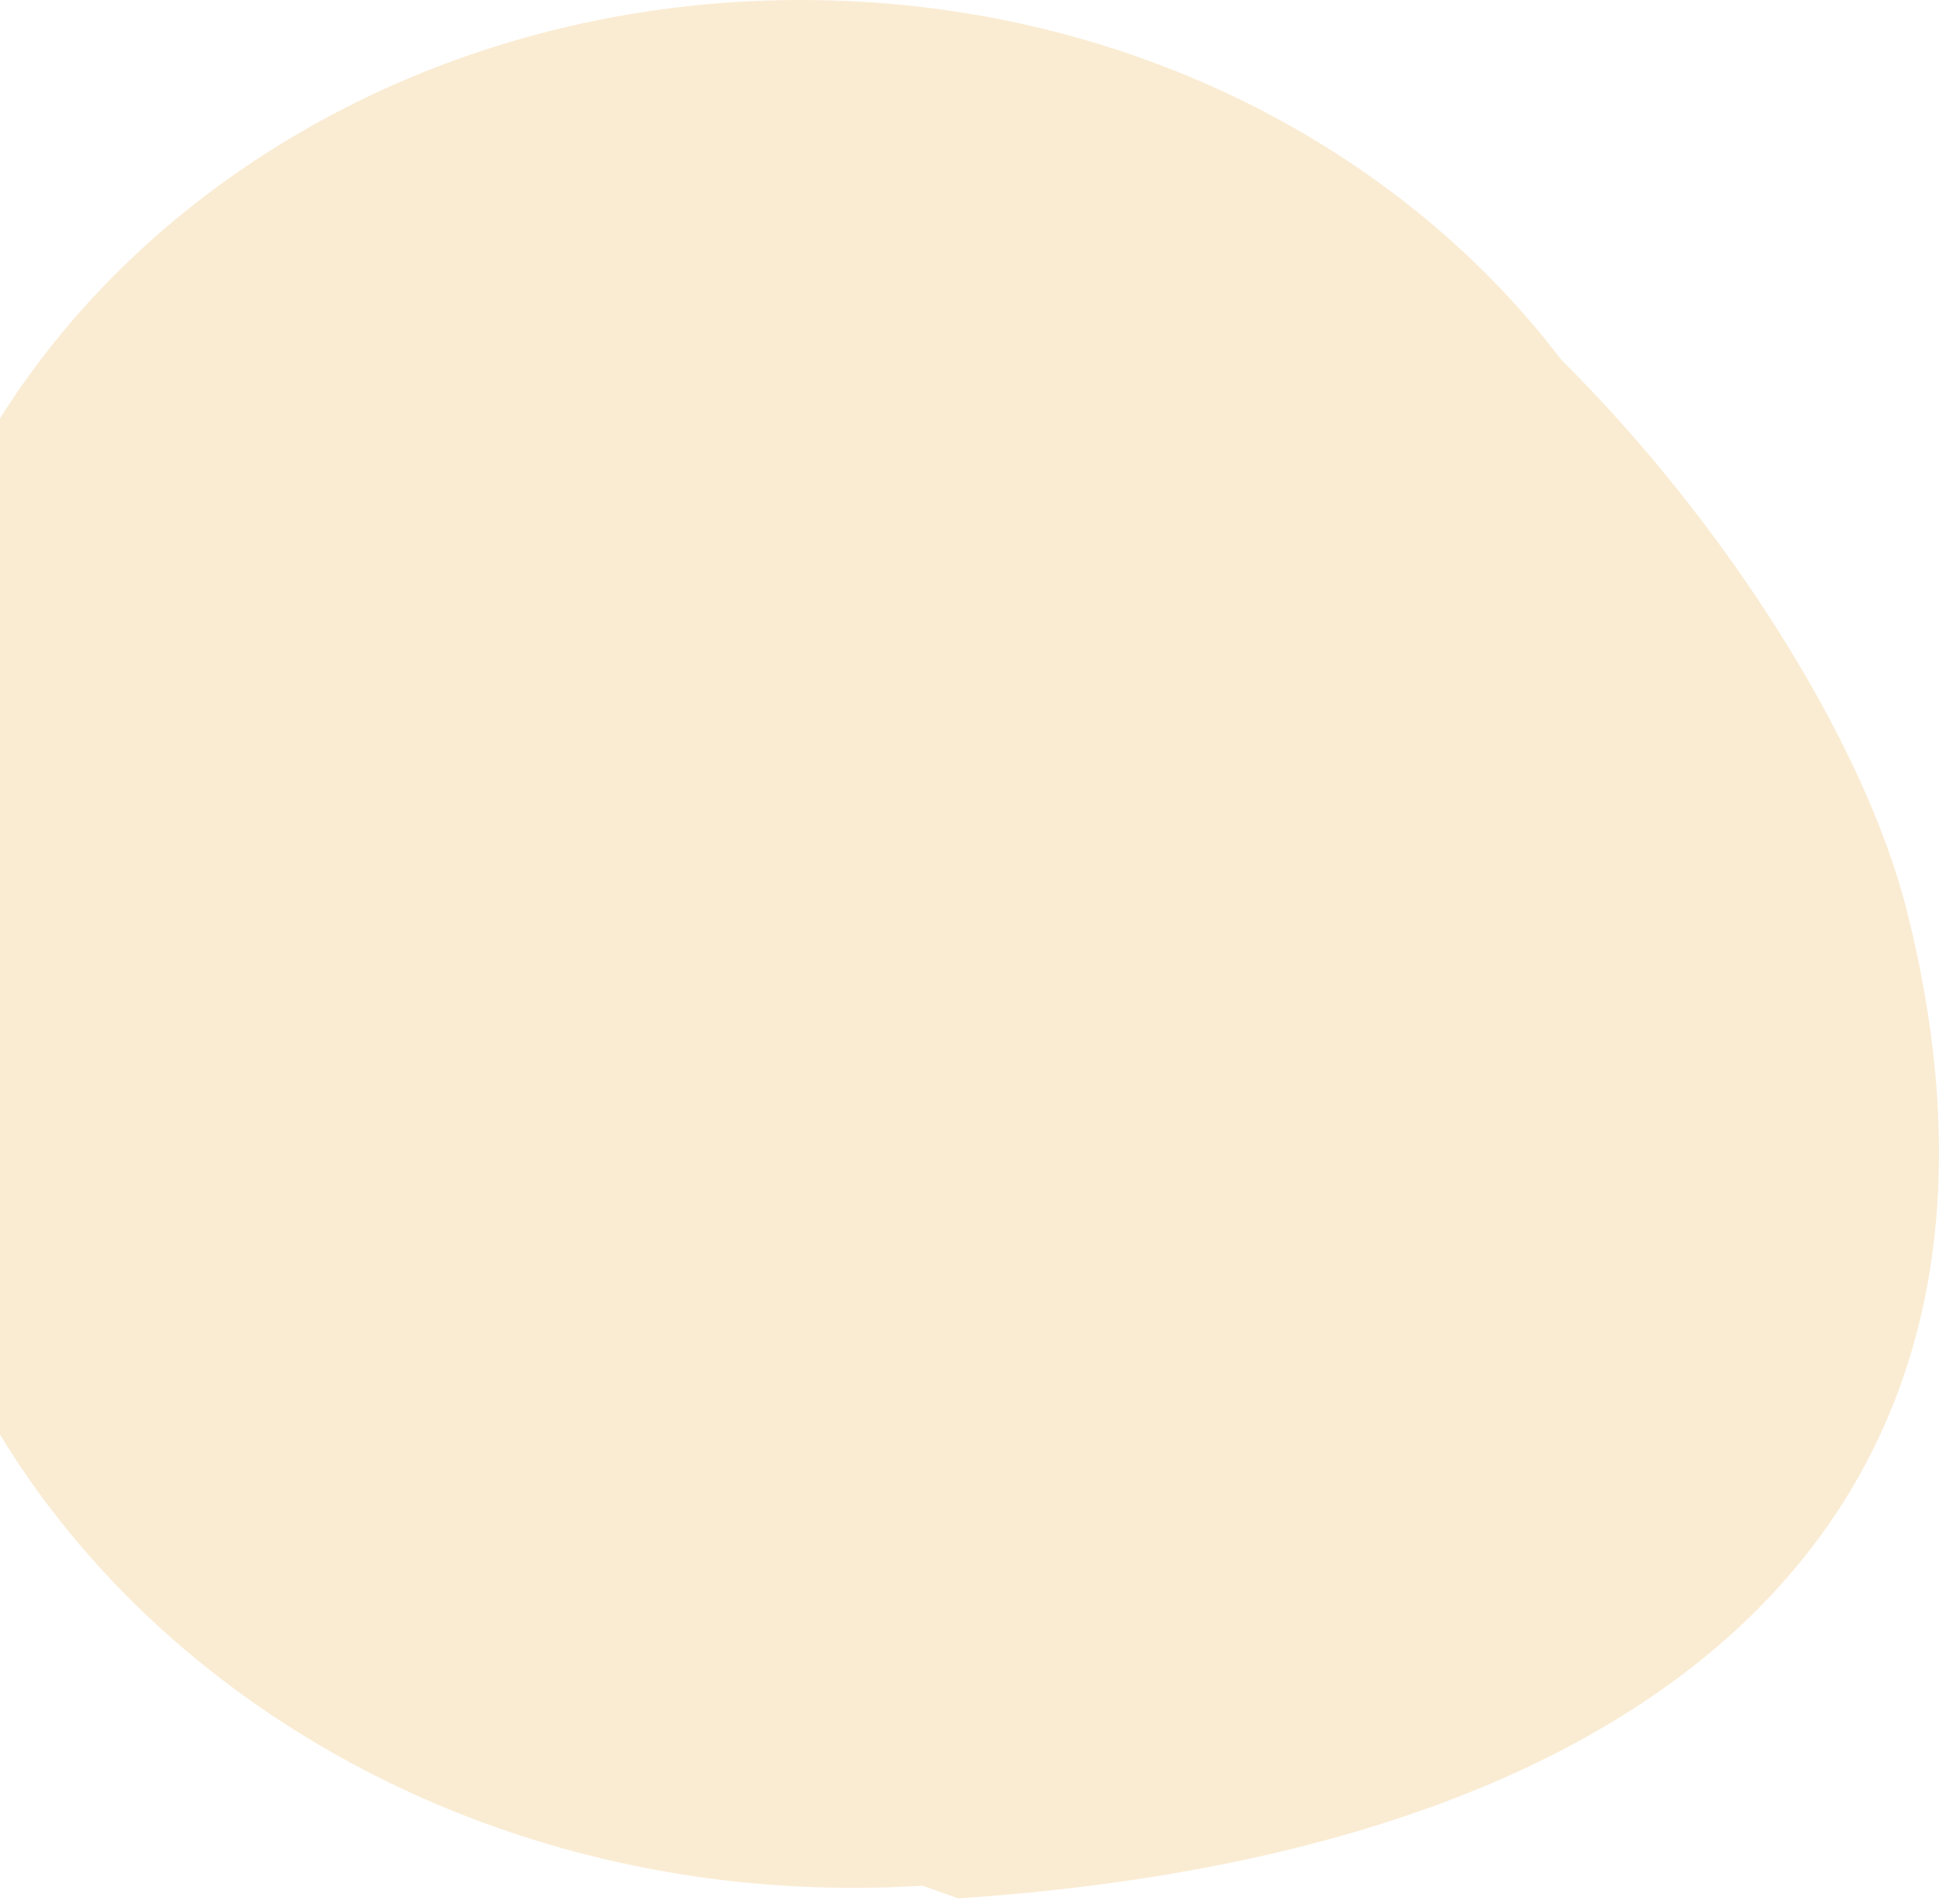<svg width="332" height="326" viewBox="0 0 332 326" fill="none" xmlns="http://www.w3.org/2000/svg">
<path opacity="0.2" d="M137.143 0C191.325 0 239.103 24.445 267.354 61.639C294.691 88.688 319.13 126.506 326.551 156.144C352.061 258.033 286.35 316.933 164.064 325.061C162.014 324.347 159.977 323.623 157.954 322.892C154.046 323.137 150.1 323.265 146.122 323.265C54.376 323.264 -20 256.93 -20 175.102C-20 169.916 -19.701 164.793 -19.118 159.745C-19.896 154.667 -20.179 149.877 -19.886 145.492C-19.962 143.697 -20 141.893 -20 140.081C-20 62.717 50.355 0 137.143 0Z" fill="#E6A026"/>
</svg>
